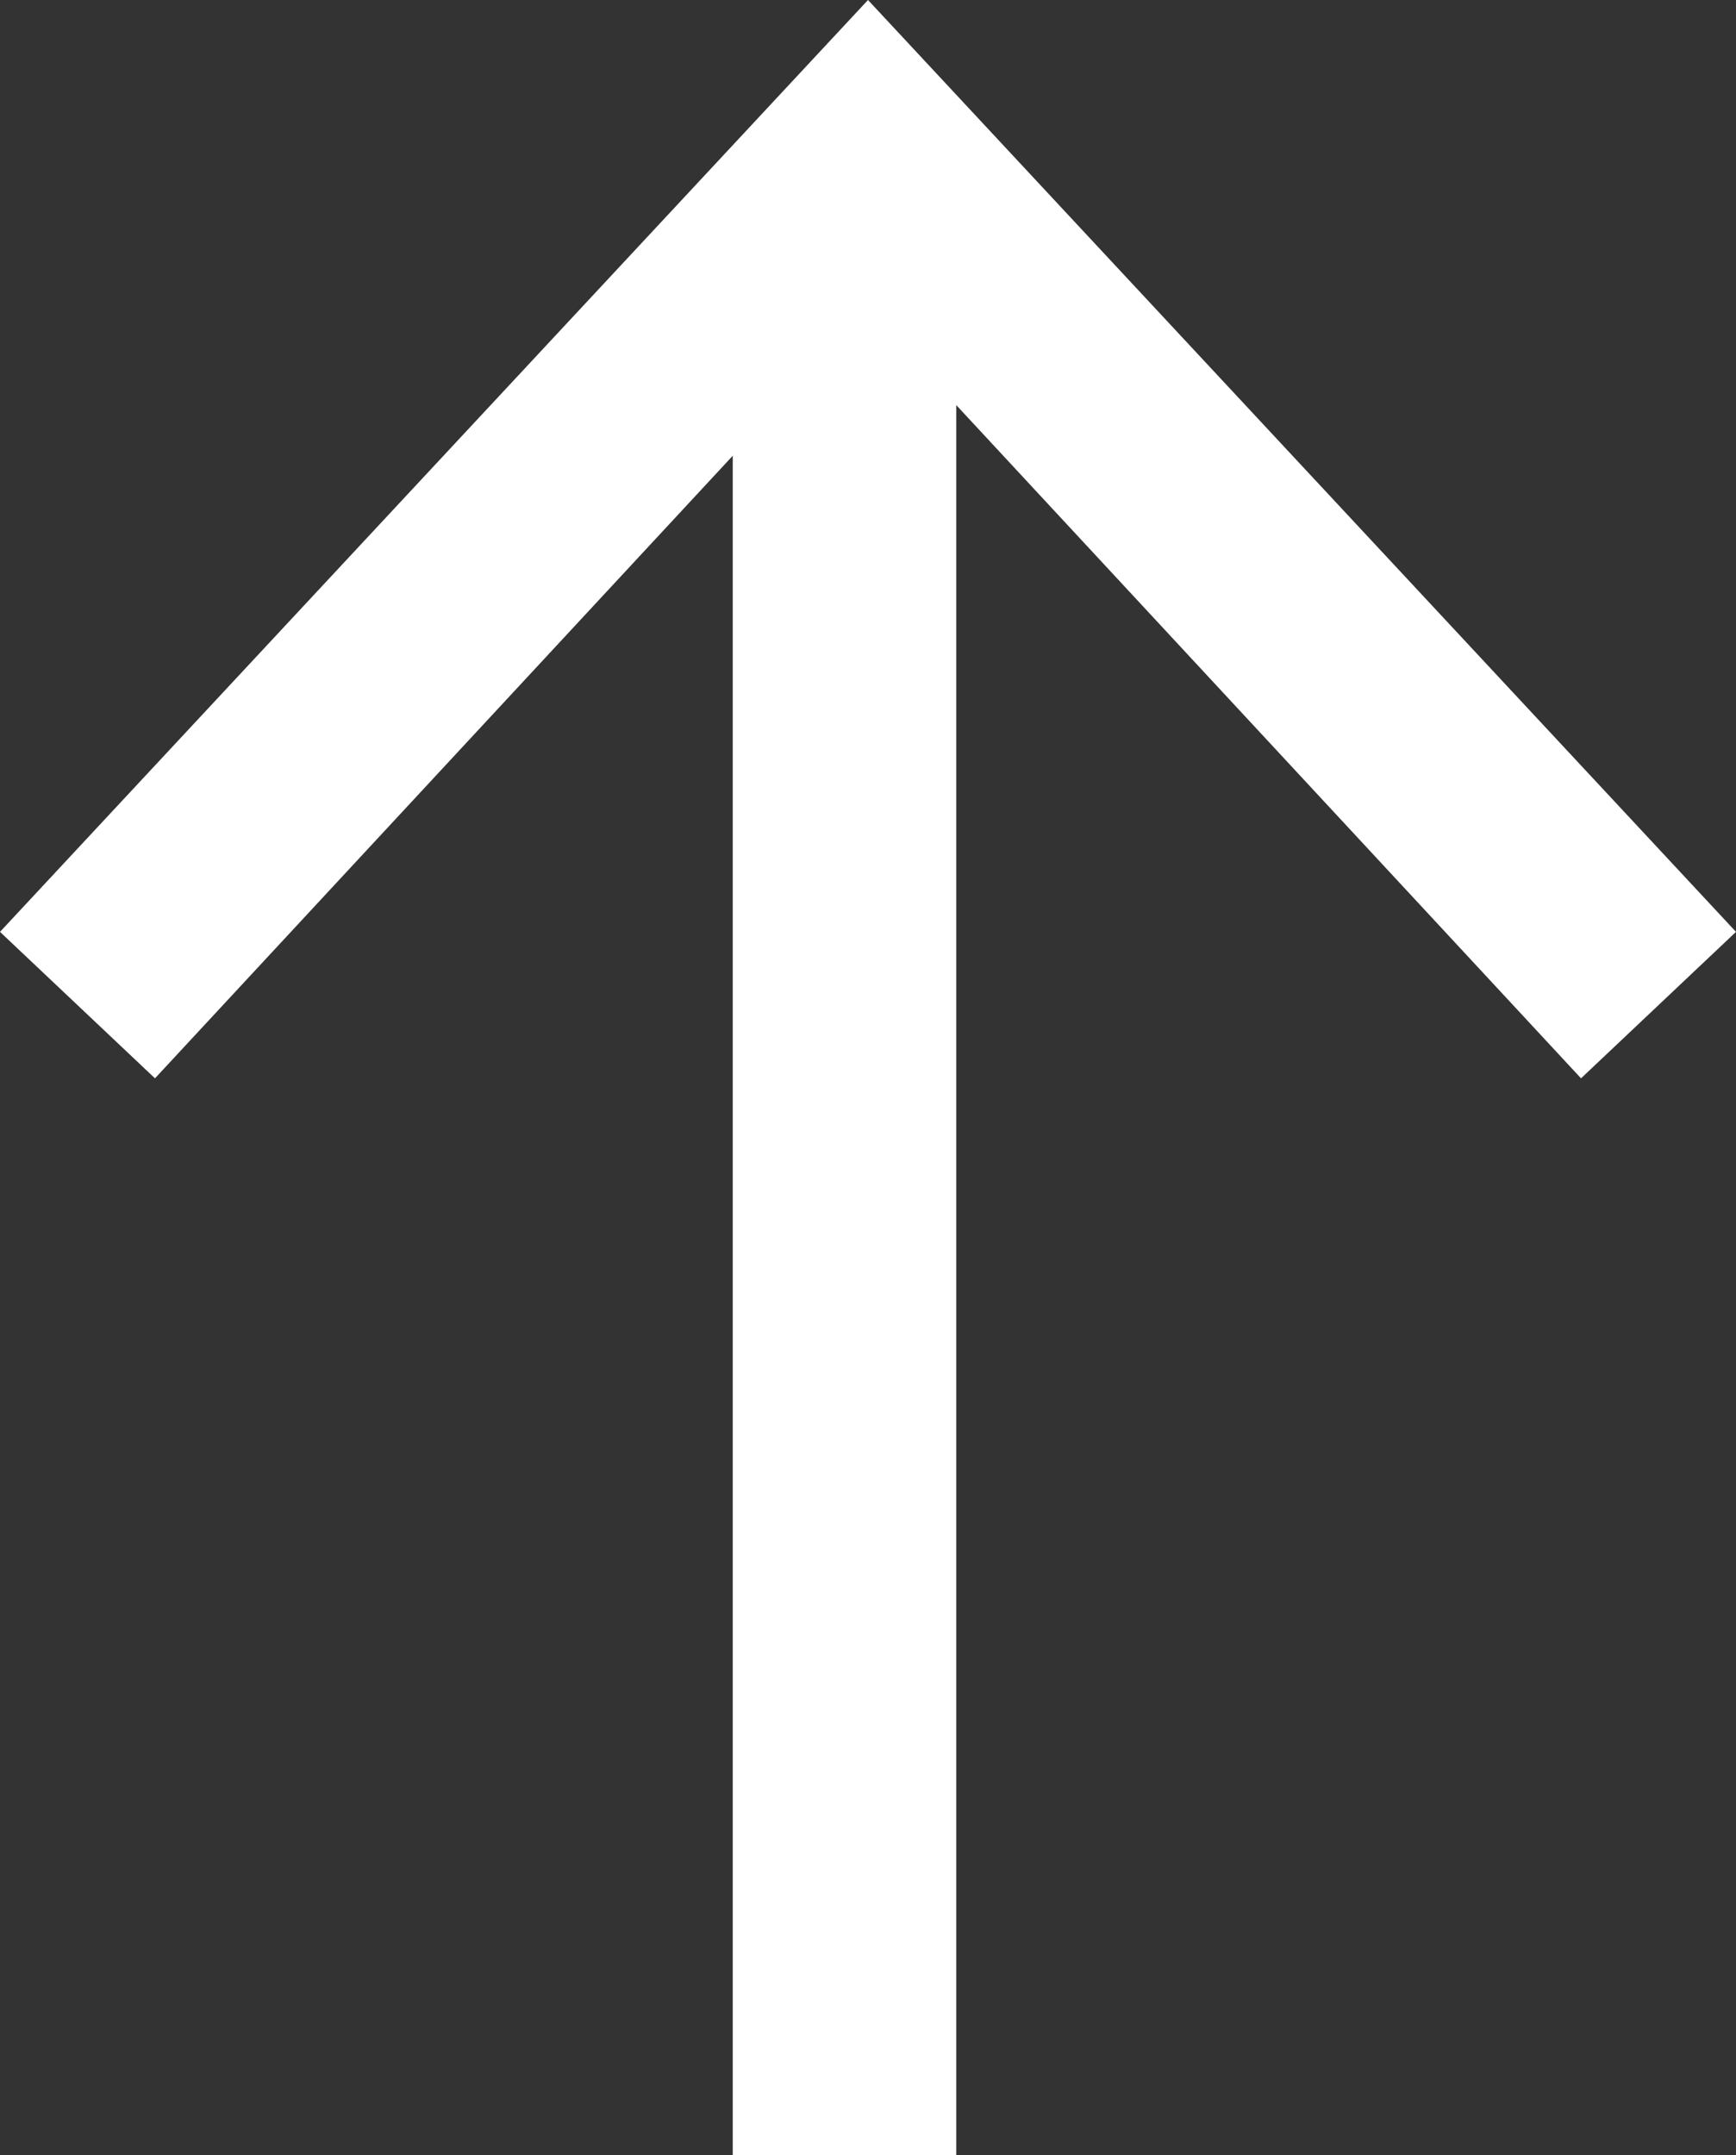 <?xml version="1.0" encoding="UTF-8"?>
<svg id="_レイヤー_2" data-name="レイヤー_2" xmlns="http://www.w3.org/2000/svg" viewBox="0 0 65.08 80.79">
  <rect x="0" y="0" width="65.08" height="80.79" fill="#333333" stroke="none"/>
  <defs>
    <style>
      .cls-1 {
        fill: #fff;
      }
    </style>
  </defs>
  <g id="_レイヤー_2-2" data-name="_レイヤー_2">
    <g>
      <polygon class="cls-1" points="65.08 34.93 59.27 40.42 32.54 11.62 5.81 40.42 0 34.93 32.54 0 65.08 34.93"/>
      <rect class="cls-1" x="-4.45" y="40.51" width="72.2" height="8.38" transform="translate(-13.04 76.34) rotate(-90)"/>
    </g>
  </g>
</svg>